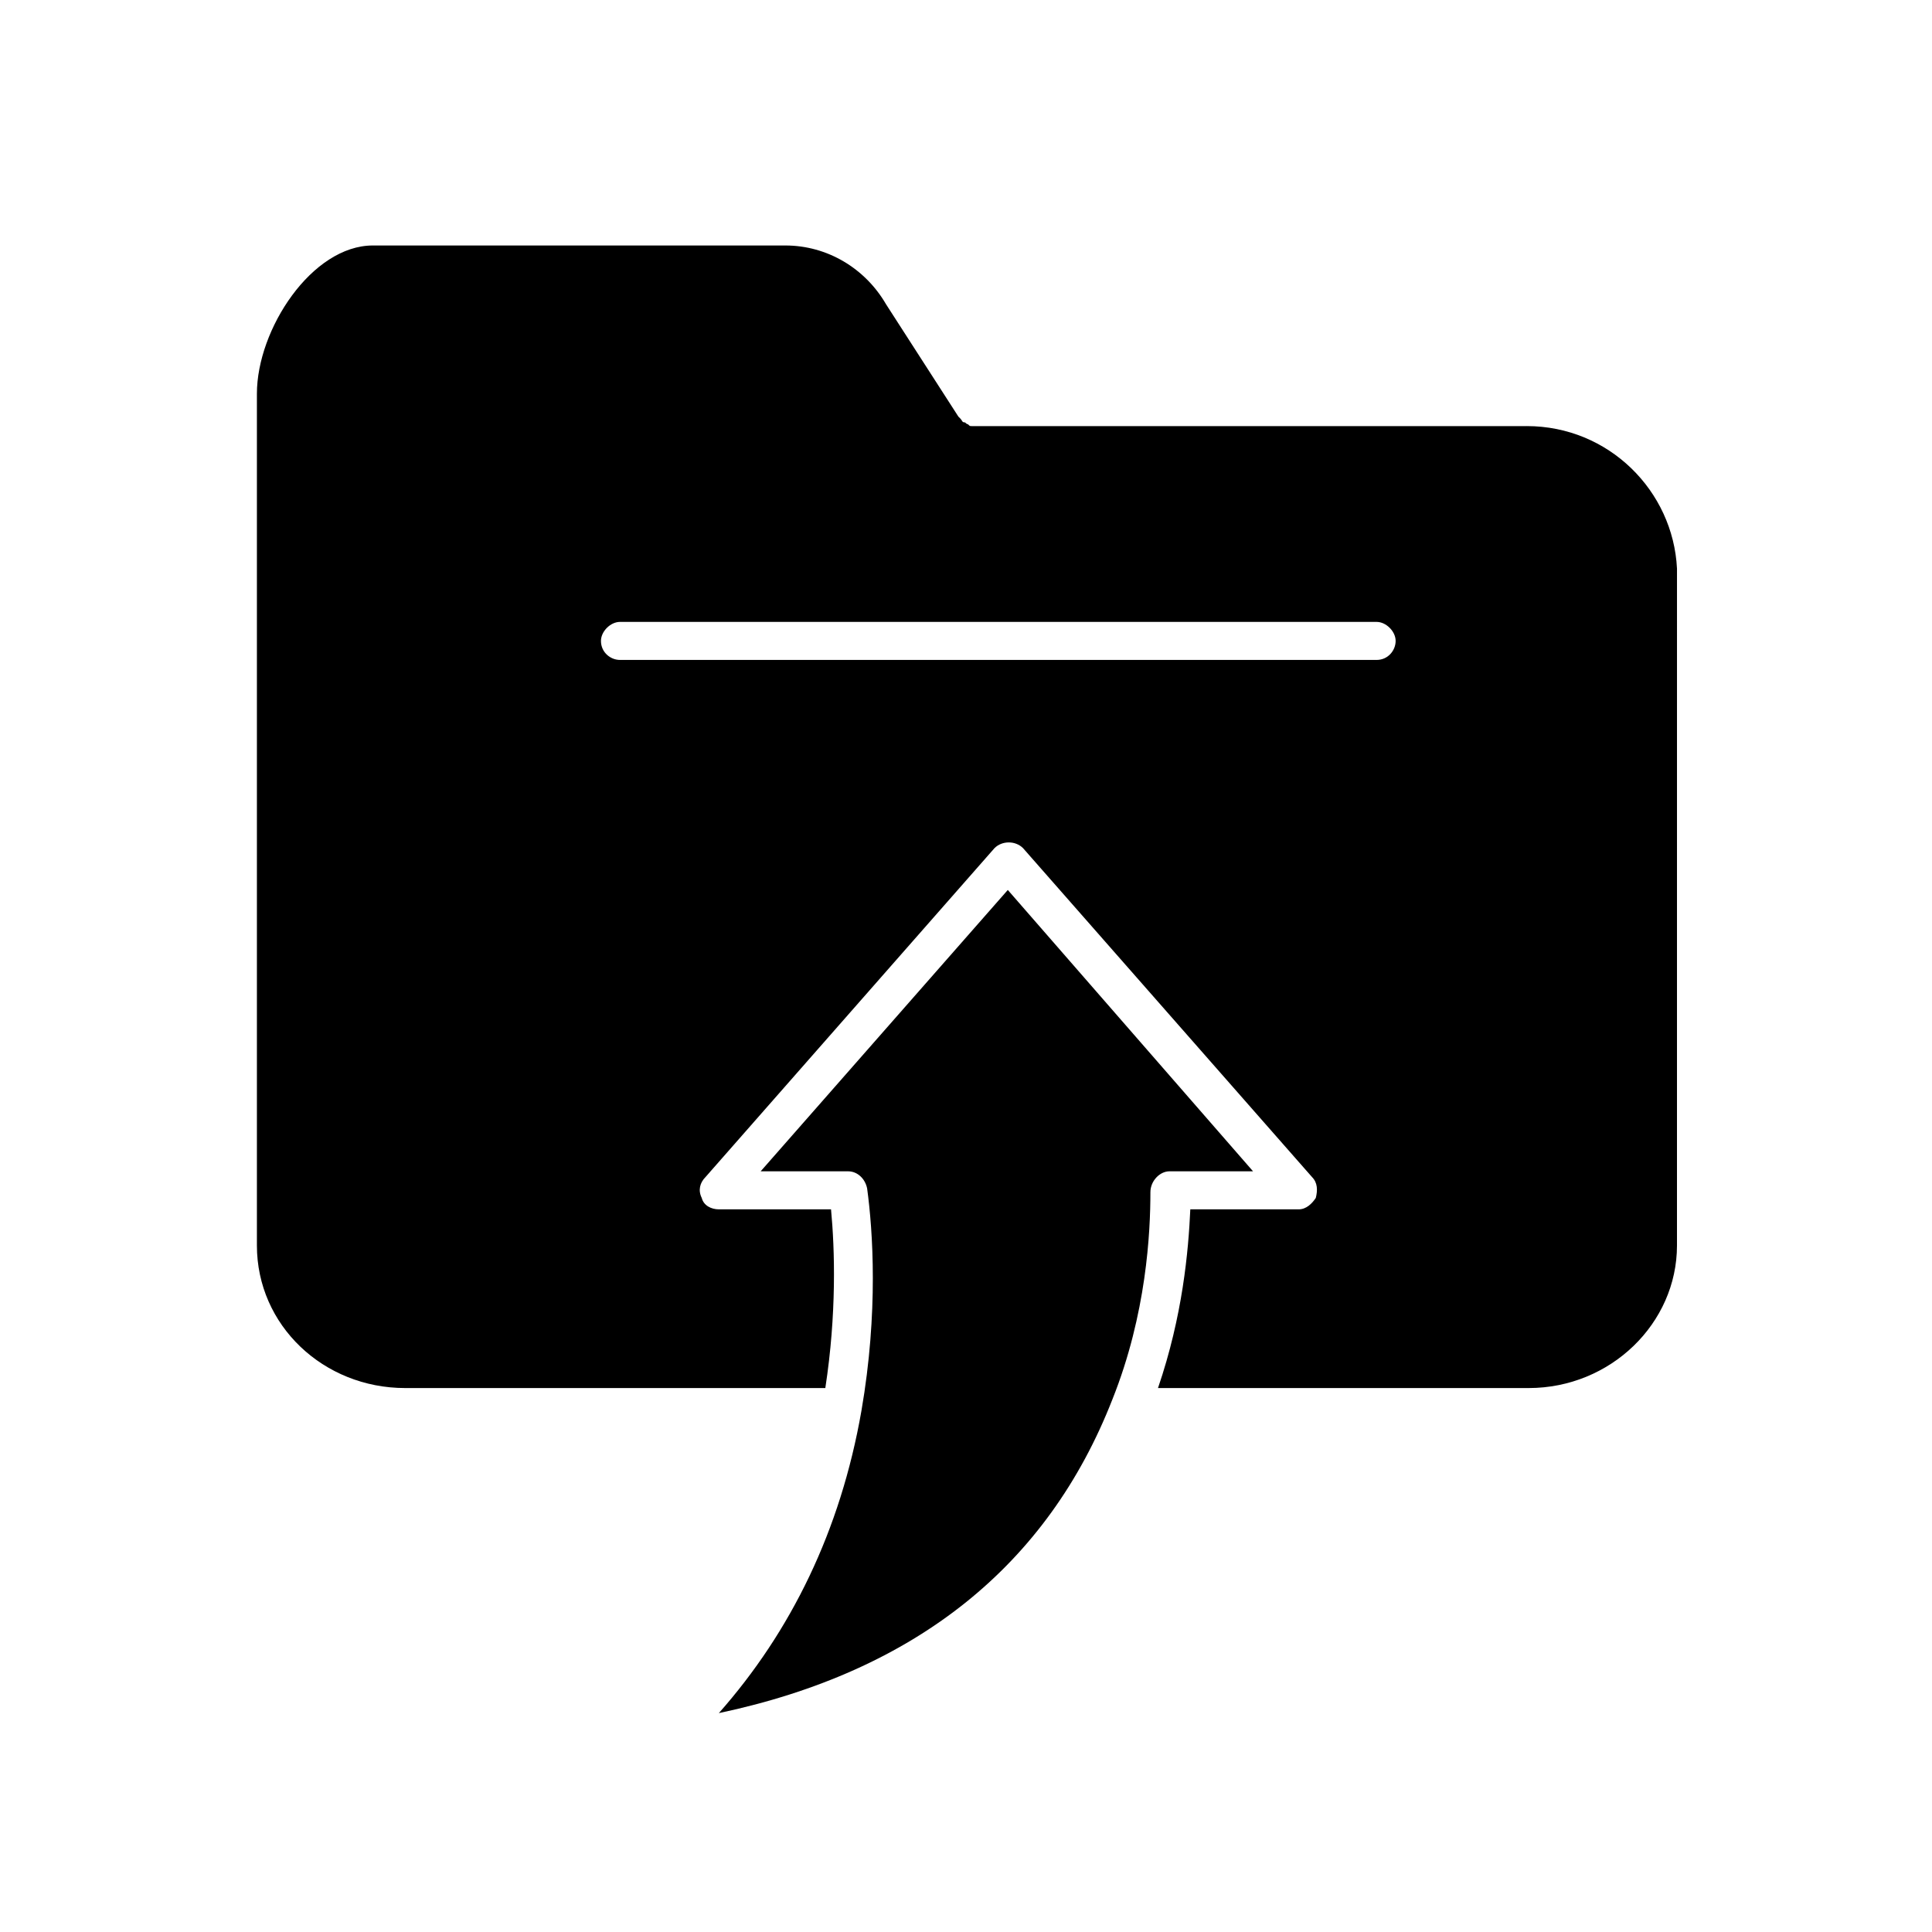 <?xml version="1.0" encoding="UTF-8"?>
<!-- Uploaded to: ICON Repo, www.iconrepo.com, Generator: ICON Repo Mixer Tools -->
<svg fill="#000000" width="800px" height="800px" version="1.1" viewBox="144 144 512 512" xmlns="http://www.w3.org/2000/svg">
 <g>
  <path d="m476.07 454.41-64.992-74.562-65.496 74.562h23.176c2.519 0 4.535 2.016 5.039 4.535 1.512 11.082 3.023 32.746-1.512 58.945-5.543 31.738-18.641 58.441-37.785 80.105 52.395-11.082 87.16-39.297 104.29-83.129 9.07-22.672 10.078-44.336 10.078-54.914 0-3.023 2.519-5.543 5.039-5.543z"/>
  <path d="m548.62 256.92h-145.6-1.512c-0.504 0-0.504 0-1.008-0.504-0.504 0-0.504-0.504-1.008-0.504-0.504 0-0.504-0.504-1.008-1.008l-0.504-0.504-19.145-29.727c-5.543-9.574-15.617-15.617-26.703-15.617h-109.32c-16.121 0-30.73 22.168-30.73 39.297v225.71c0 21.16 17.633 37.785 39.297 37.785h111.34c3.023-19.648 2.519-36.777 1.512-47.359h-29.727c-2.016 0-4.031-1.008-4.535-3.023-1.008-2.016-0.504-4.031 1.008-5.543l76.578-87.16c2.016-2.016 5.543-2.016 7.559 0l76.578 87.16c1.512 1.512 1.512 3.527 1.008 5.543-1.008 1.512-2.519 3.023-4.535 3.023h-28.719c-0.504 11.082-2.016 28.215-8.566 47.359h98.242c21.664 0 39.297-17.129 39.297-37.785l0.004-179.36c-1.008-20.656-18.137-37.785-39.801-37.785zm-39.801 61.969h-200.52c-2.519 0-5.039-2.016-5.039-5.039 0-2.519 2.519-5.039 5.039-5.039h200.52c2.519 0 5.039 2.519 5.039 5.039 0 2.519-2.016 5.039-5.039 5.039z"/>
 </g>
</svg>